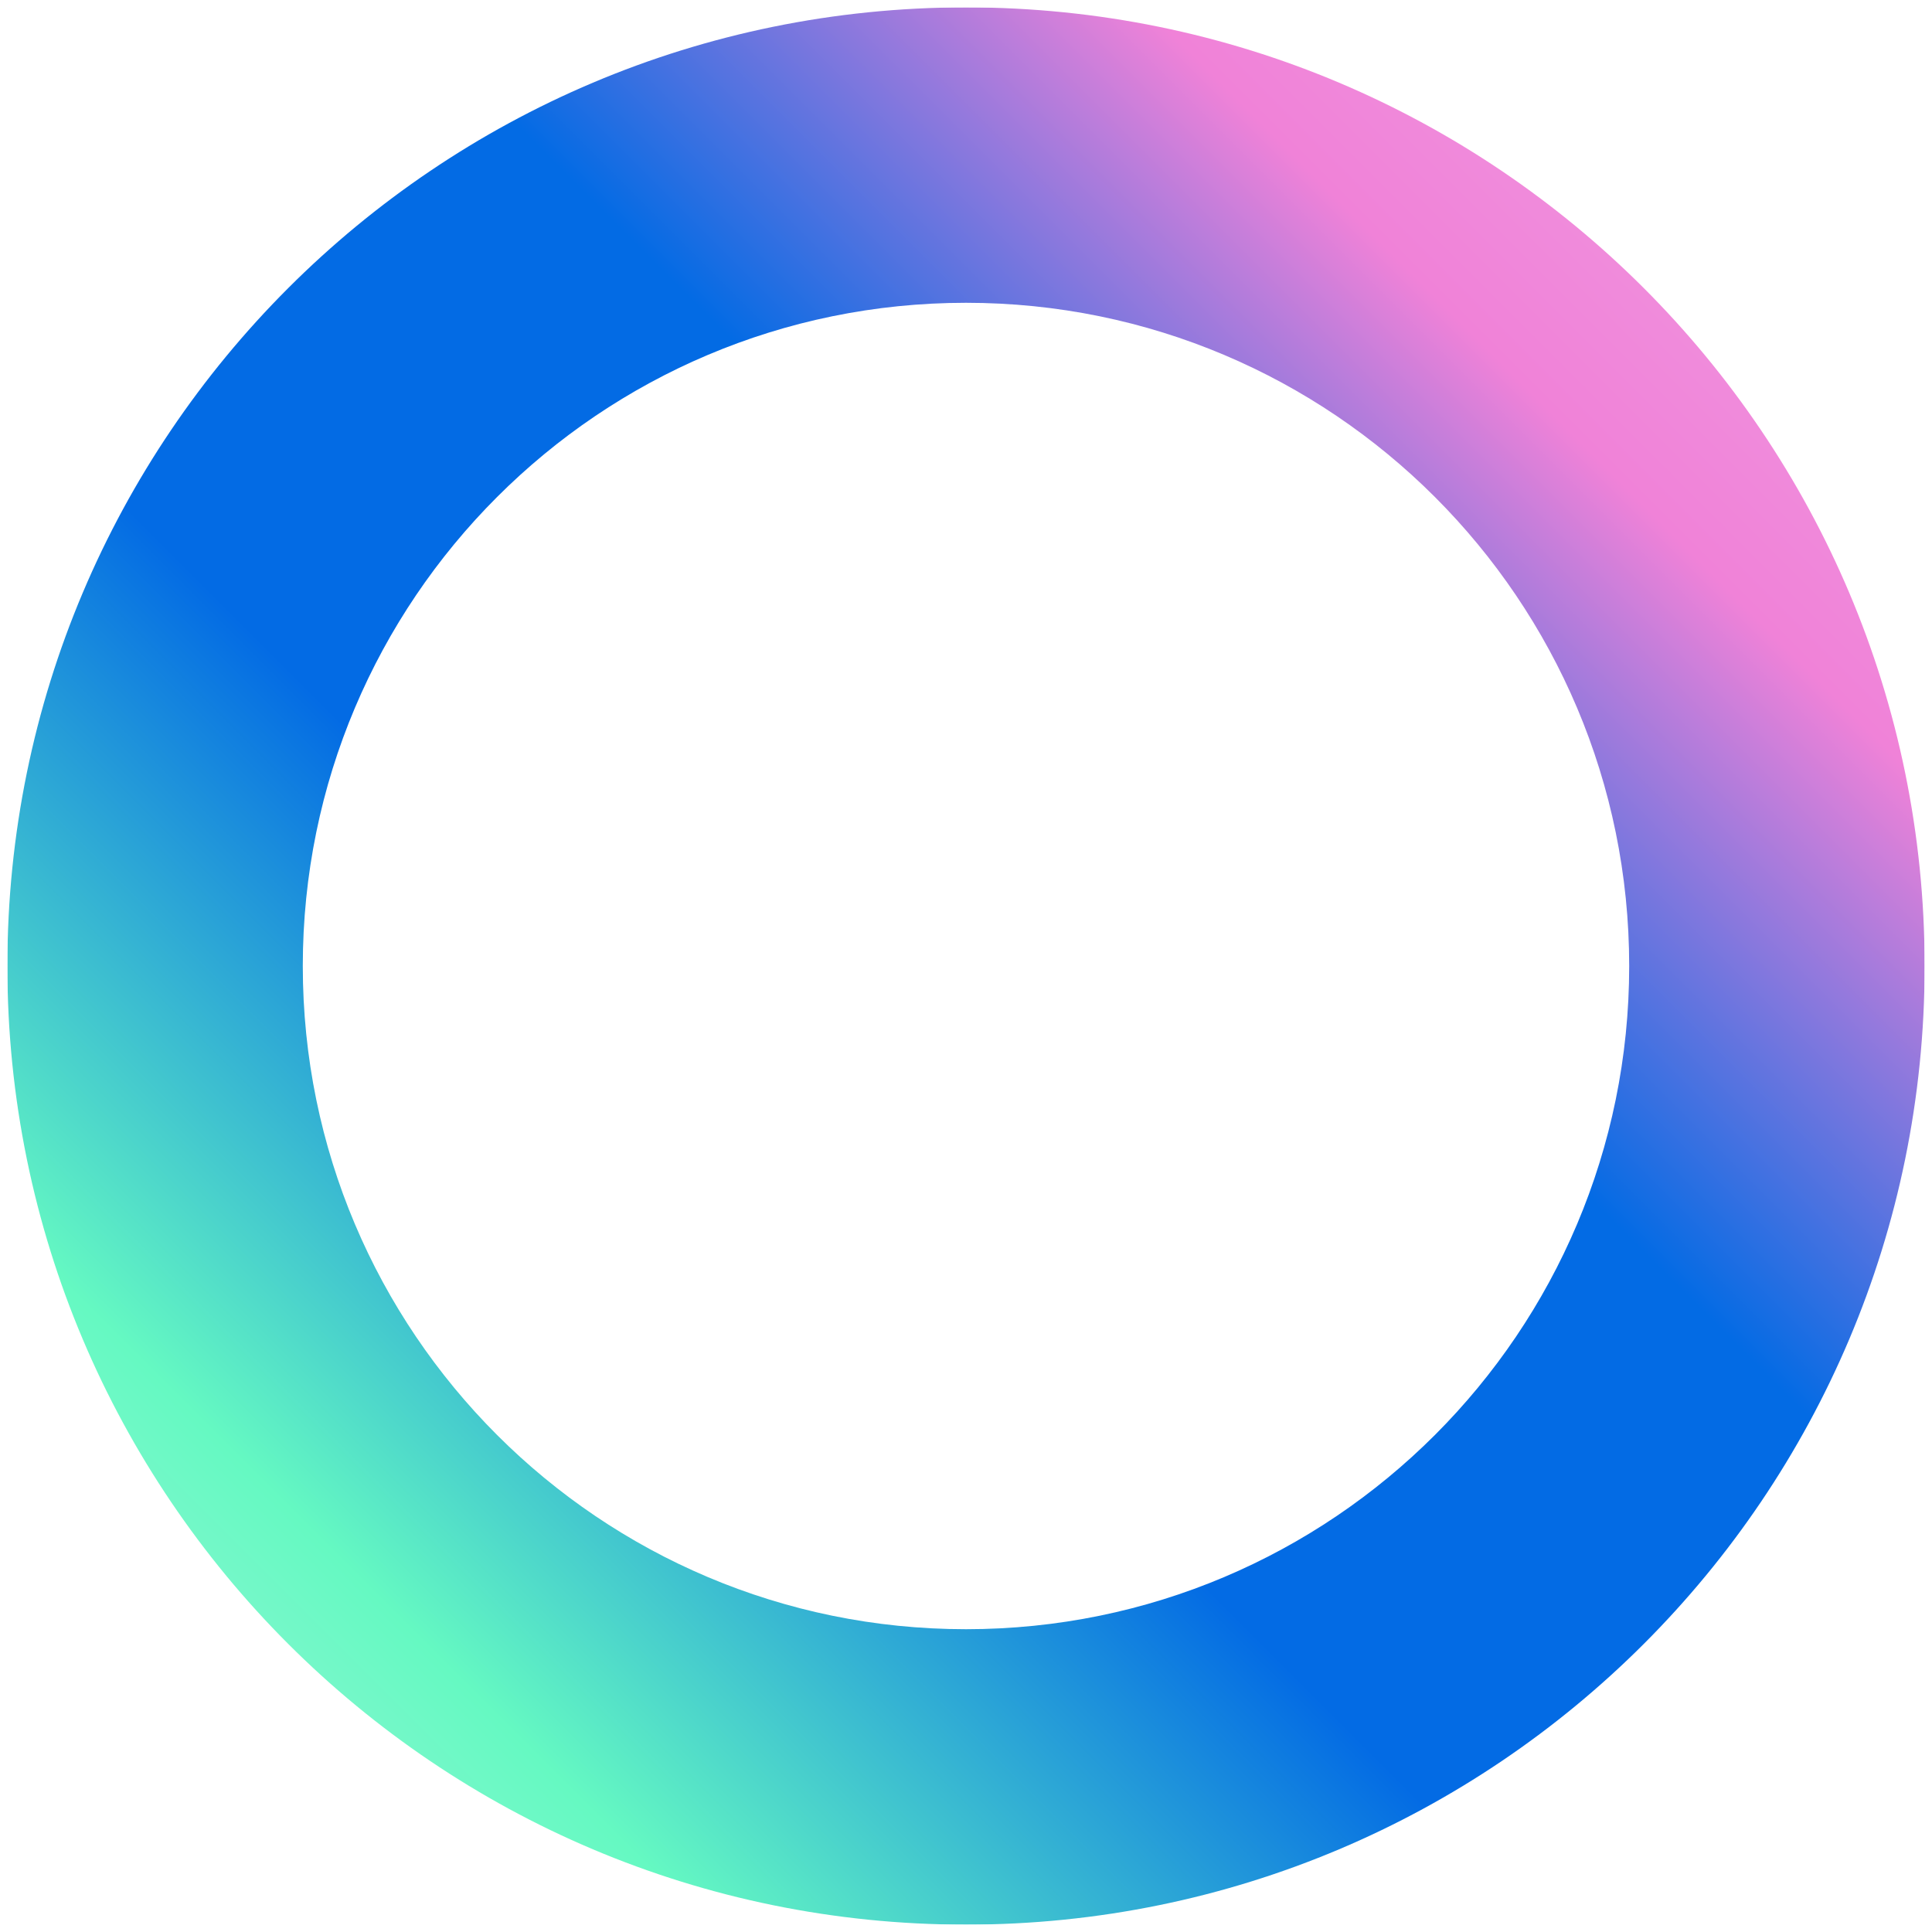 <svg width="131" height="131" viewBox="0 0 131 131" fill="none" xmlns="http://www.w3.org/2000/svg">
<g clip-path="url(#clip0_527_10803)">
<g filter="url(#filter0_i_527_10803)">
<path fill-rule="evenodd" clip-rule="evenodd" d="M65.5 130.5C101.399 130.5 130.5 101.399 130.5 65.5C130.5 29.602 101.399 0.5 65.5 0.5C29.602 0.5 0.5 29.602 0.5 65.5C0.5 101.399 29.602 130.5 65.5 130.5ZM65.5 110.469C90.335 110.469 110.468 90.335 110.468 65.5C110.468 40.664 90.335 20.531 65.5 20.531C40.664 20.531 20.531 40.664 20.531 65.5C20.531 90.335 40.664 110.469 65.5 110.469Z" fill="url(#paint0_linear_527_10803)"/>
</g>
</g>
<defs>
<filter id="filter0_i_527_10803" x="0.5" y="0.5" width="130" height="130" filterUnits="userSpaceOnUse" color-interpolation-filters="sRGB">
<feFlood flood-opacity="0" result="BackgroundImageFix"/>
<feBlend mode="normal" in="SourceGraphic" in2="BackgroundImageFix" result="shape"/>
<feColorMatrix in="SourceAlpha" type="matrix" values="0 0 0 0 0 0 0 0 0 0 0 0 0 0 0 0 0 0 127 0" result="hardAlpha"/>
<feOffset/>
<feGaussianBlur stdDeviation="3.33"/>
<feComposite in2="hardAlpha" operator="arithmetic" k2="-1" k3="1"/>
<feColorMatrix type="matrix" values="0 0 0 0 1 0 0 0 0 1 0 0 0 0 1 0 0 0 1 0"/>
<feBlend mode="overlay" in2="shape" result="effect1_innerShadow_527_10803"/>
</filter>
<linearGradient id="paint0_linear_527_10803" x1="130.5" y1="0.5" x2="0.5" y2="130.5" gradientUnits="userSpaceOnUse">
<stop stop-color="#EFA3E4"/>
<stop offset="0.203" stop-color="#F082D8"/>
<stop offset="0.398" stop-color="#036BE4"/>
<stop offset="0.599" stop-color="#036BE4"/>
<stop offset="0.818" stop-color="#65F9C2"/>
<stop offset="1" stop-color="#B5F5E2"/>
</linearGradient>
<clipPath id="clip0_527_10803">
<rect width="130" height="130" fill="white" transform="translate(0.5 0.5)"/>
</clipPath>
</defs>
</svg>
